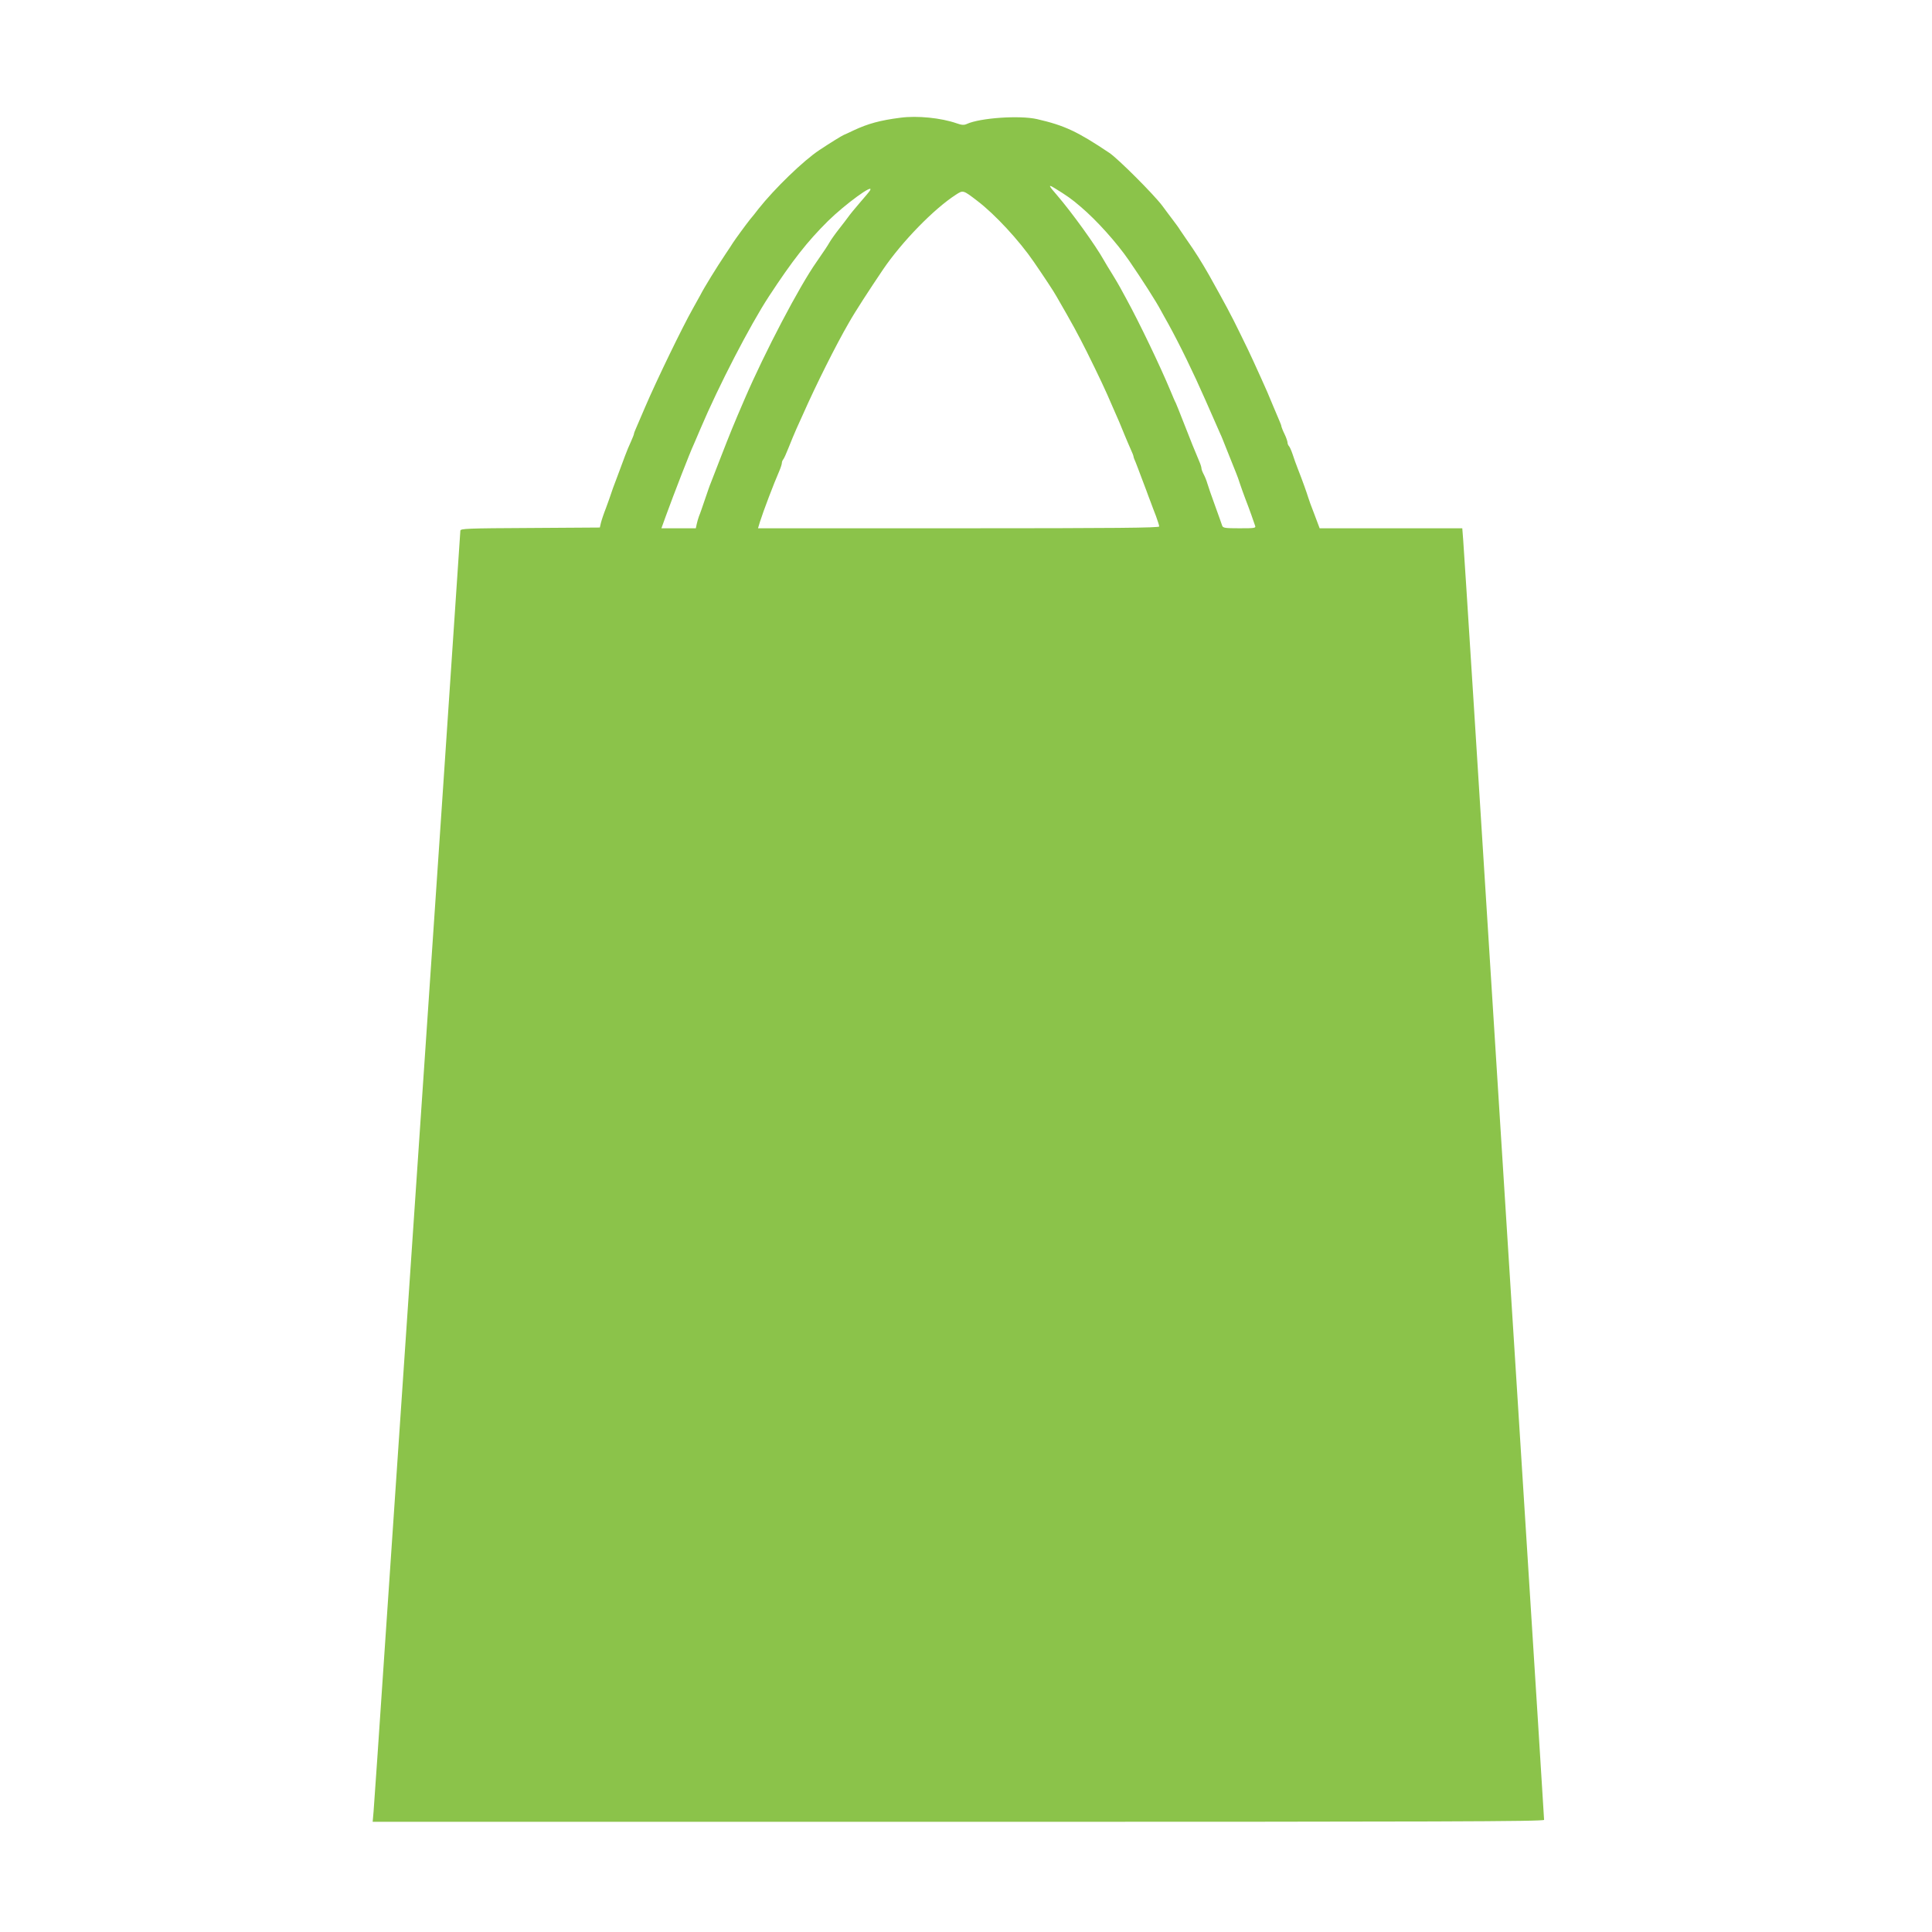 <?xml version="1.0" standalone="no"?>
<!DOCTYPE svg PUBLIC "-//W3C//DTD SVG 20010904//EN"
 "http://www.w3.org/TR/2001/REC-SVG-20010904/DTD/svg10.dtd">
<svg version="1.0" xmlns="http://www.w3.org/2000/svg"
 width="1280pt" height="1280pt" viewBox="0 0 1280 1280"
 preserveAspectRatio="xMidYMid meet">
<g transform="translate(0,1280) scale(0.1,-0.1)"
fill="#8bc34a" stroke="none">
<path d="M5965 12020 c-133 -17 -214 -39 -310 -84 -27 -13 -57 -27 -65 -30
-16 -7 -90 -53 -161 -100 -106 -70 -297 -255 -404 -390 -16 -21 -41 -53 -56
-70 -27 -34 -98 -131 -114 -156 -5 -9 -28 -43 -50 -76 -55 -82 -141 -221 -165
-269 -12 -22 -34 -62 -50 -90 -69 -122 -241 -477 -315 -650 -26 -60 -53 -124
-61 -142 -8 -17 -14 -34 -14 -38 0 -4 -9 -26 -19 -49 -11 -23 -29 -66 -40 -96
-11 -30 -35 -95 -54 -145 -19 -49 -37 -99 -40 -110 -3 -11 -18 -51 -32 -90
-15 -38 -30 -83 -34 -100 l-7 -30 -462 -3 c-417 -2 -462 -4 -462 -18 0 -14
-218 -3237 -325 -4809 -32 -462 -176 -2603 -225 -3320 -11 -159 -22 -320 -25
-357 l-6 -68 3880 0 c3196 0 3881 2 3881 13 0 7 -18 296 -40 643 -22 346 -141
2233 -265 4194 -123 1961 -227 3600 -231 3643 l-6 77 -472 0 -473 0 -35 93
c-20 50 -38 101 -41 112 -8 27 -40 117 -67 185 -12 30 -28 75 -36 100 -8 24
-19 49 -24 54 -6 6 -10 17 -10 26 -1 8 -9 33 -20 55 -11 22 -19 44 -20 48 0 5
-6 23 -14 40 -8 18 -26 61 -41 97 -33 80 -45 108 -80 185 -15 33 -38 83 -50
110 -12 28 -53 113 -91 190 -58 119 -94 186 -204 383 -51 89 -89 150 -150 237
-12 17 -30 44 -41 60 -10 17 -32 46 -47 66 -15 20 -47 62 -71 95 -55 74 -294
313 -351 351 -212 142 -297 182 -480 224 -115 26 -376 8 -464 -32 -19 -9 -34
-8 -68 4 -103 36 -261 52 -373 37z m1023 -467 c77 -47 113 -72 172 -123 106
-90 238 -237 320 -356 88 -128 181 -274 210 -329 9 -16 31 -57 50 -90 77 -140
166 -323 246 -505 47 -107 92 -208 99 -225 8 -16 23 -55 35 -85 23 -58 50
-126 70 -175 7 -16 18 -48 25 -70 7 -22 23 -65 34 -95 12 -30 30 -80 41 -110
10 -30 22 -63 25 -72 7 -17 -2 -18 -103 -18 -96 0 -110 2 -115 18 -3 9 -24 69
-47 132 -23 63 -46 129 -51 147 -5 18 -16 45 -24 60 -8 15 -15 33 -15 40 0 7
-6 27 -14 45 -30 70 -57 138 -102 253 -25 65 -50 126 -54 135 -5 8 -20 44 -35
80 -69 166 -207 453 -290 605 -15 28 -34 63 -43 79 -8 15 -32 56 -53 90 -21
33 -46 75 -55 91 -56 100 -210 314 -312 433 -57 65 -59 73 -14 45z m-1224 -15
c-4 -7 -35 -44 -69 -83 -33 -38 -67 -80 -75 -92 -8 -11 -36 -48 -62 -81 -26
-33 -54 -73 -63 -89 -15 -26 -30 -48 -85 -128 -115 -163 -343 -599 -475 -905
-77 -178 -98 -231 -160 -390 -31 -80 -61 -156 -66 -170 -6 -13 -23 -63 -39
-110 -16 -47 -33 -97 -39 -110 -5 -14 -12 -37 -15 -52 l-6 -28 -114 0 -114 0
30 83 c52 143 161 424 184 472 7 17 28 64 45 105 119 281 328 685 453 876 158
241 255 364 391 499 115 113 310 255 279 203z m711 -69 c116 -88 278 -263 375
-405 70 -102 132 -196 148 -225 110 -190 143 -252 202 -369 81 -163 127 -261
169 -360 18 -41 38 -88 46 -105 7 -16 23 -55 35 -85 12 -30 31 -73 41 -96 11
-23 19 -45 19 -49 0 -4 6 -21 14 -38 7 -18 23 -59 35 -92 13 -33 29 -76 36
-95 7 -19 19 -53 28 -75 8 -22 24 -65 36 -95 11 -31 21 -61 21 -68 0 -9 -284
-12 -1329 -12 l-1329 0 13 43 c23 73 92 254 127 334 10 23 18 48 18 55 0 8 4
18 9 24 5 5 21 41 36 79 15 39 39 95 52 125 14 30 33 73 43 95 88 199 220 462
303 605 44 78 134 216 227 354 125 184 337 402 483 496 48 31 47 32 142 -41z"/>
</g>
</svg>
